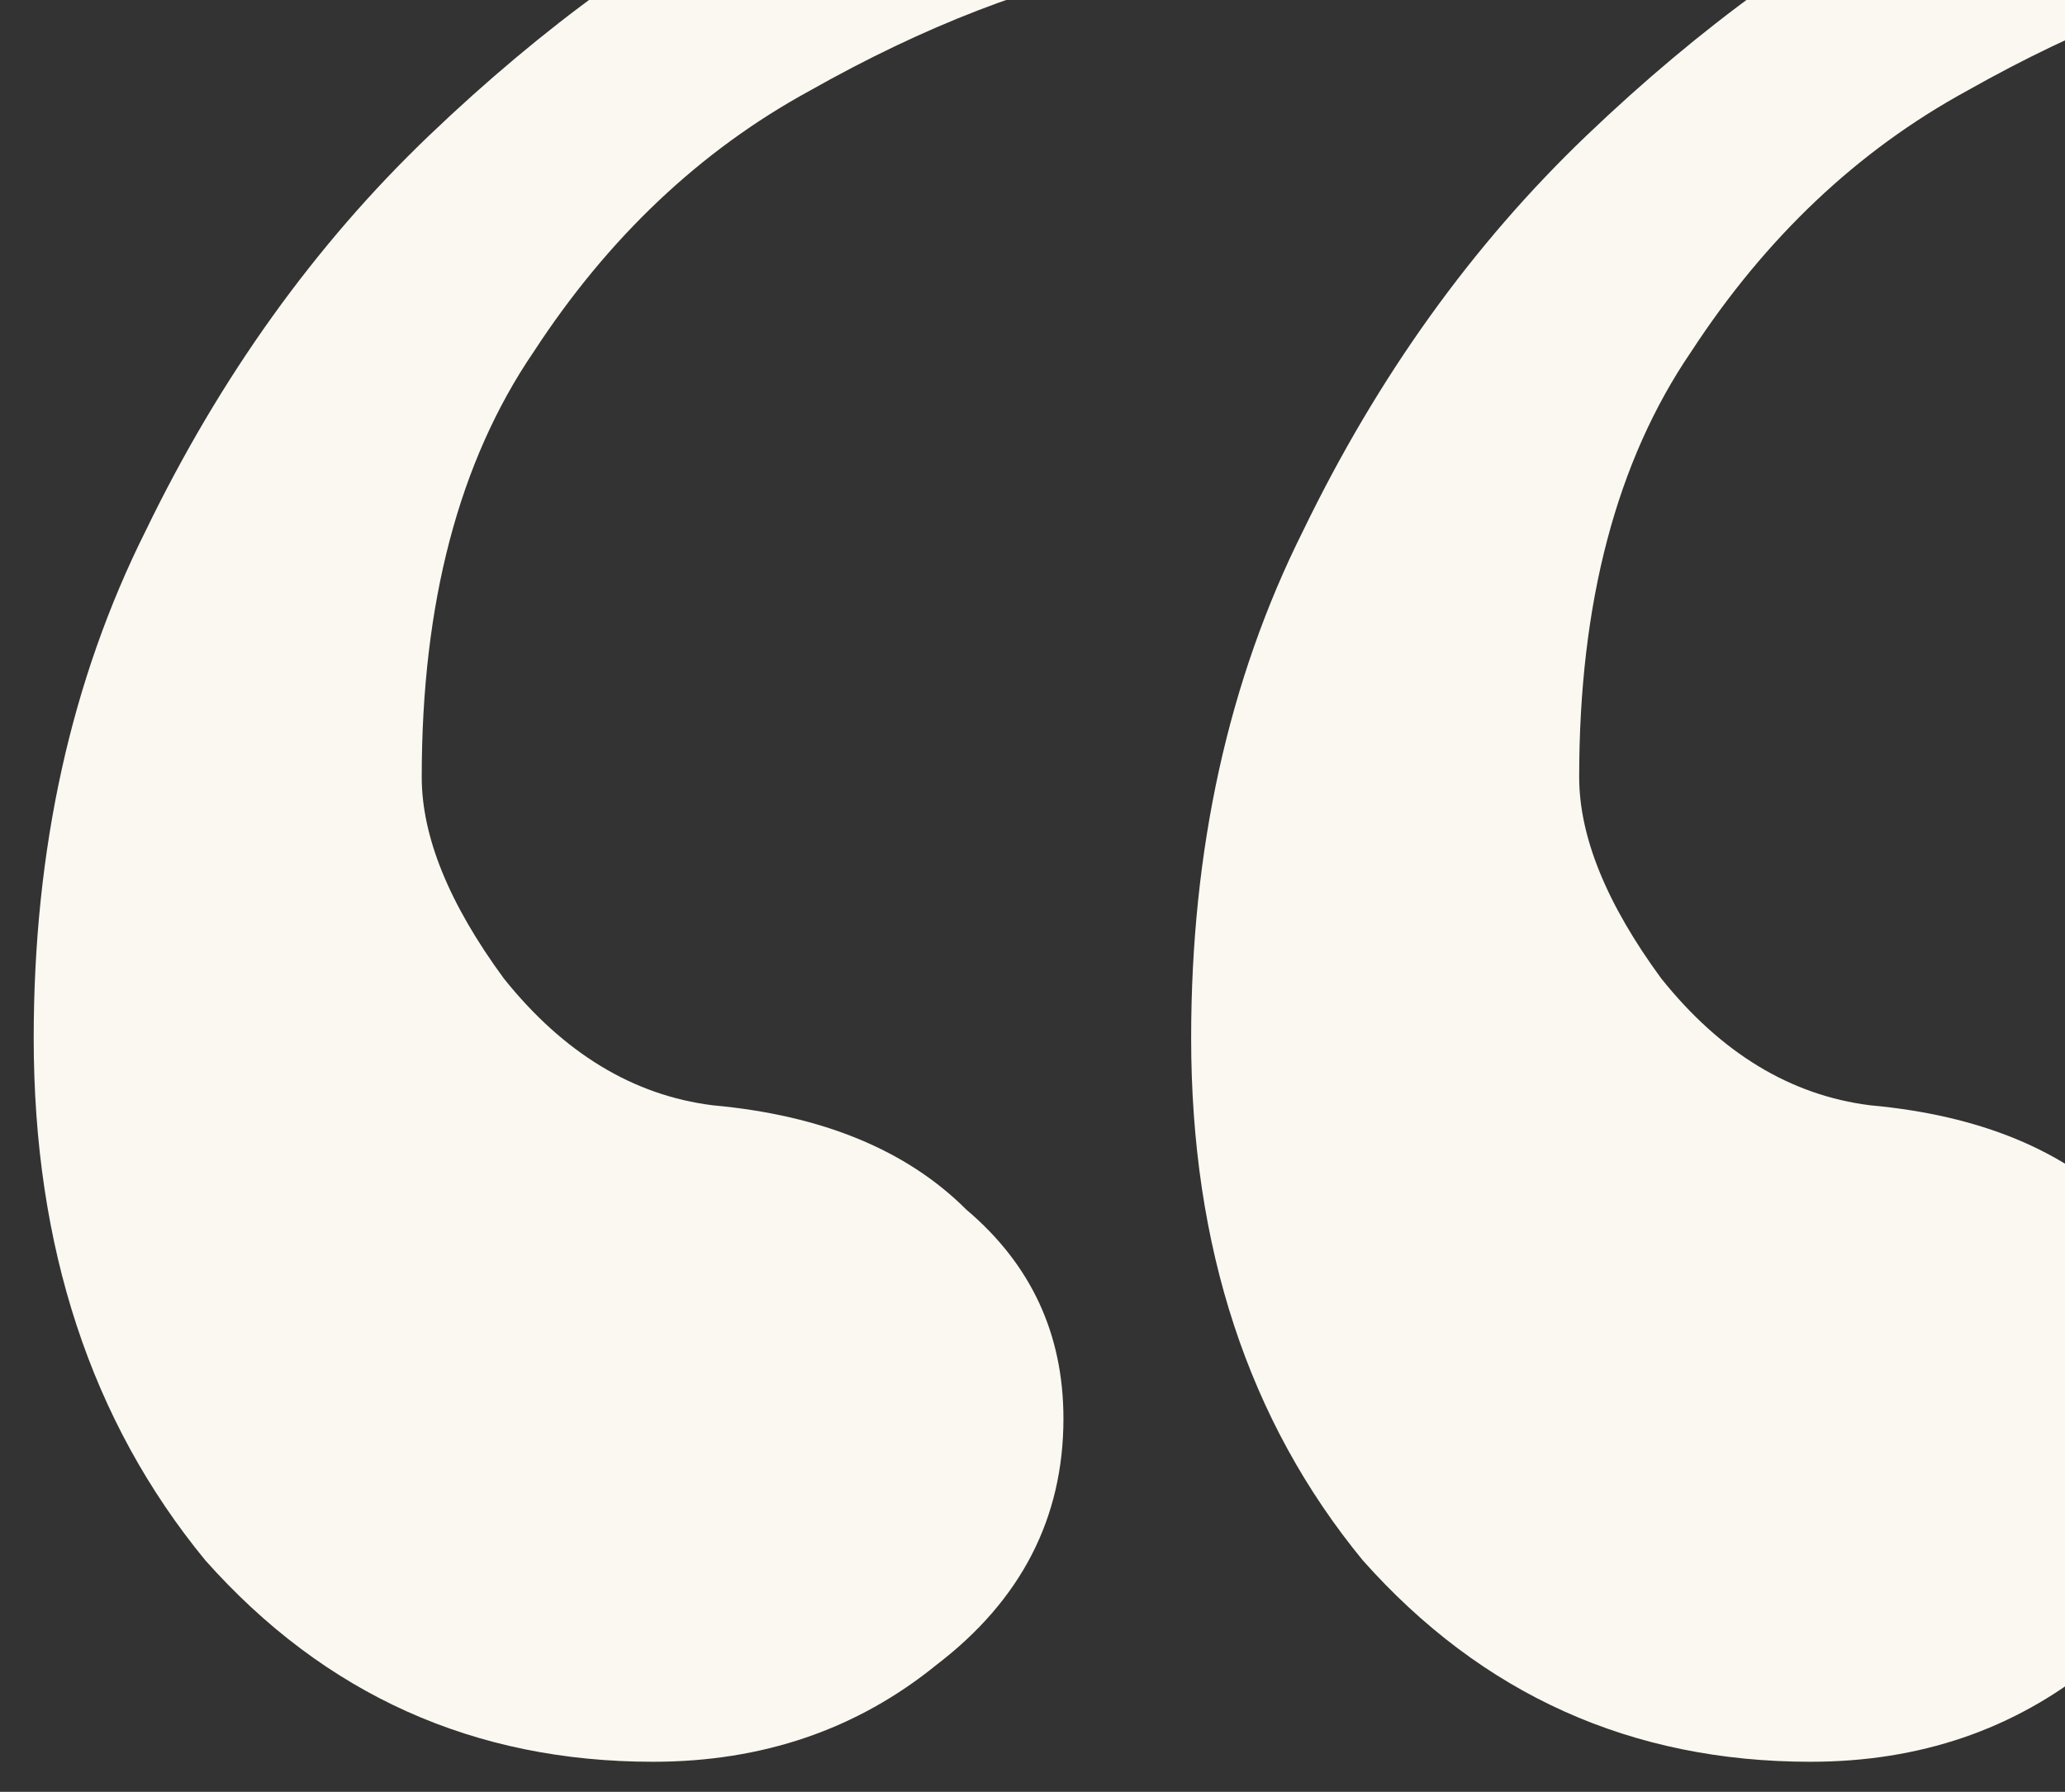 <svg width="53" height="46" viewBox="0 0 53 46" fill="none" xmlns="http://www.w3.org/2000/svg">
<rect x="0" y="0" width="53" height="46" fill="#333333" stroke="none"/>
<path d="M58.15 -5.332C60.448 -5.332 61.597 -4.63 61.597 -3.225C61.597 -2.715 61.342 -2.268 60.831 -1.885C60.448 -1.502 59.81 -1.183 58.916 -0.927C56.235 -0.416 53.426 0.669 50.489 2.329C47.68 3.861 45.318 6.095 43.403 9.032C41.488 11.84 40.531 15.479 40.531 19.948C40.531 21.48 41.233 23.204 42.637 25.119C44.169 27.034 45.957 28.119 48 28.375C50.808 28.63 52.979 29.524 54.511 31.056C56.171 32.46 57.001 34.248 57.001 36.418C57.001 38.972 55.916 41.078 53.745 42.738C51.702 44.398 49.276 45.228 46.467 45.228C41.871 45.228 38.041 43.504 34.977 40.057C32.04 36.482 30.572 32.013 30.572 26.651C30.572 21.799 31.529 17.458 33.444 13.628C35.36 9.67 37.785 6.287 40.722 3.478C43.659 0.669 46.659 -1.502 49.723 -3.034C52.915 -4.566 55.724 -5.332 58.15 -5.332ZM28.443 -5.332C30.741 -5.332 31.891 -4.63 31.891 -3.225C31.891 -2.715 31.635 -2.268 31.125 -1.885C30.741 -1.502 30.103 -1.183 29.209 -0.927C26.528 -0.416 23.719 0.669 20.783 2.329C17.974 3.861 15.612 6.095 13.697 9.032C11.782 11.84 10.824 15.479 10.824 19.948C10.824 21.48 11.526 23.204 12.931 25.119C14.463 27.034 16.25 28.119 18.293 28.375C21.102 28.63 23.272 29.524 24.805 31.056C26.464 32.46 27.294 34.248 27.294 36.418C27.294 38.972 26.209 41.078 24.038 42.738C21.996 44.398 19.57 45.228 16.761 45.228C12.165 45.228 8.334 43.504 5.27 40.057C2.334 36.482 0.865 32.013 0.865 26.651C0.865 21.799 1.823 17.458 3.738 13.628C5.653 9.67 8.079 6.287 11.015 3.478C13.952 0.669 16.952 -1.502 20.017 -3.034C23.209 -4.566 26.017 -5.332 28.443 -5.332Z" fill="#FAF8F0"/>
</svg>
